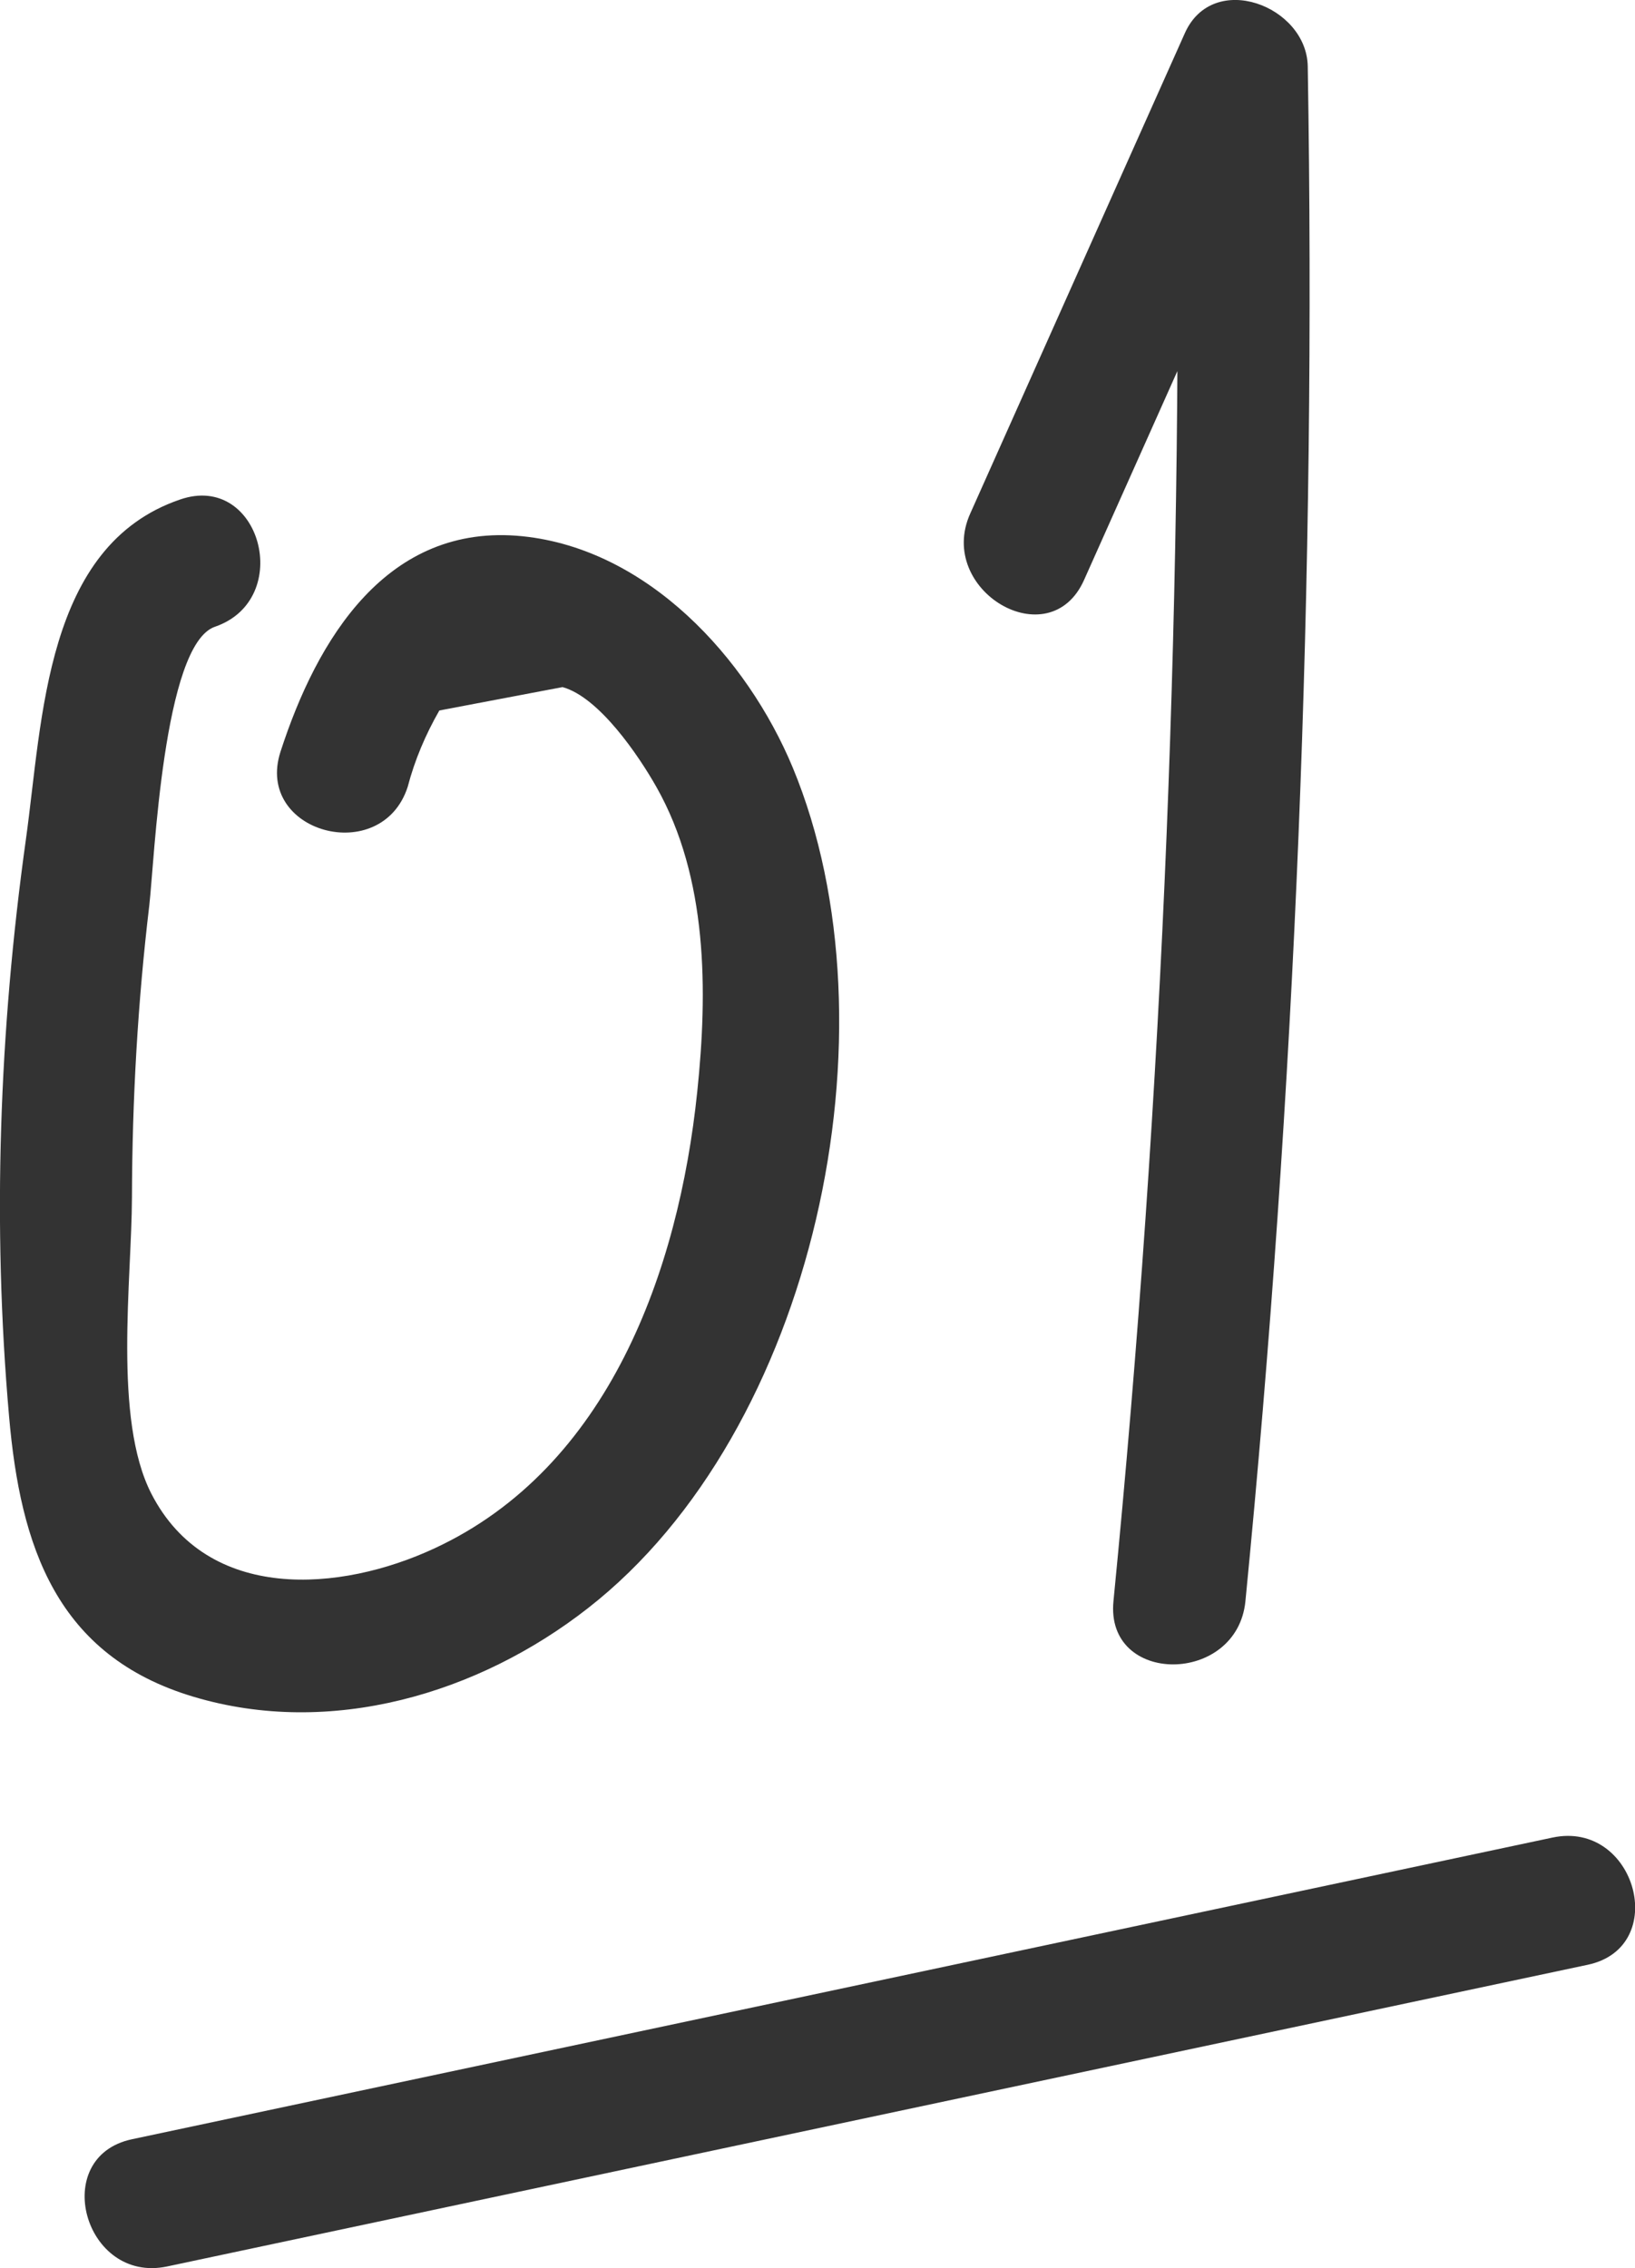 <?xml version="1.0" encoding="UTF-8"?> <!-- Generator: Adobe Illustrator 24.0.0, SVG Export Plug-In . SVG Version: 6.00 Build 0) --> <svg xmlns="http://www.w3.org/2000/svg" xmlns:xlink="http://www.w3.org/1999/xlink" x="0px" y="0px" viewBox="0 0 65.05 90.22" style="enable-background:new 0 0 65.05 90.22;" xml:space="preserve"> <style type="text/css"> .st0{fill:#E5F3FD;} .st1{fill:#D65F4D;} .st2{fill:none;stroke:#F7E652;stroke-width:5;stroke-linecap:round;stroke-linejoin:round;stroke-miterlimit:10;} .st3{fill:none;stroke:#F7E652;stroke-width:6;stroke-linecap:round;stroke-linejoin:round;stroke-miterlimit:10;} .st4{fill:none;stroke:#7AB85E;stroke-width:5;stroke-linecap:round;stroke-linejoin:round;stroke-miterlimit:10;} .st5{fill:none;stroke:#D65E4D;stroke-width:5;stroke-linecap:round;stroke-linejoin:round;stroke-miterlimit:10;} .st6{fill:none;stroke:#DE8148;stroke-width:5;stroke-linecap:round;stroke-linejoin:round;stroke-miterlimit:10;} .st7{fill:none;stroke:#F7E652;stroke-width:2;stroke-linecap:round;stroke-linejoin:round;stroke-miterlimit:10;} .st8{fill:none;stroke:#201600;stroke-miterlimit:10;} .st9{fill:none;stroke:#D65F4D;stroke-width:6;stroke-miterlimit:10;} .st10{fill-rule:evenodd;clip-rule:evenodd;fill:#F7E652;} .st11{fill:#F7E652;} .st12{fill:none;stroke:#F5D74F;stroke-width:5.114;stroke-linecap:round;stroke-miterlimit:10;} .st13{fill:none;stroke:#F5D74F;stroke-width:5.003;stroke-linecap:round;stroke-miterlimit:10;} .st14{fill:none;stroke:#F5D74F;stroke-width:4.764;stroke-linecap:round;stroke-miterlimit:10;} .st15{fill:none;stroke:#F5D74F;stroke-width:4.041;stroke-linecap:round;stroke-miterlimit:10;} .st16{fill:none;} .st17{fill:none;stroke:#F5D74F;stroke-width:4.473;stroke-linecap:round;stroke-miterlimit:10;} .st18{fill:none;stroke:#F5D74F;stroke-width:4.903;stroke-linecap:round;stroke-linejoin:round;stroke-miterlimit:10;} .st19{display:none;opacity:0.46;} .st20{opacity:0.39;} .st21{display:none;fill:none;stroke:#F7E652;stroke-width:4.547;stroke-linecap:round;stroke-linejoin:round;stroke-miterlimit:10;} .st22{fill:none;stroke:#F7E652;stroke-width:4.547;stroke-linecap:round;stroke-linejoin:round;stroke-miterlimit:10;} .st23{fill:none;stroke:#F7E652;stroke-width:4.757;stroke-linecap:round;stroke-linejoin:round;stroke-miterlimit:10;} .st24{opacity:0.44;} .st25{fill:none;stroke:#F6D045;stroke-width:4.165;stroke-linecap:round;stroke-linejoin:round;stroke-miterlimit:10;} .st26{fill:none;stroke:#F6D045;stroke-width:5;stroke-linecap:round;stroke-linejoin:round;stroke-miterlimit:10;} .st27{fill:#FFD400;stroke:#FFD400;stroke-width:5;stroke-linecap:round;stroke-linejoin:round;stroke-miterlimit:10;} .st28{fill:#FFD400;} .st29{fill:#333333;} </style> <g id="Layer_1"> </g> <g id="Layer_2"> <g> <g> <g> <path class="st29" d="M7.16,19.87C1.78,21.71,1.7,28.6,1.03,33.39c-1.06,7.59-1.34,15.31-0.67,22.94 c0.45,5.18,1.88,9.53,7.34,11.16c5.45,1.63,11.33-0.11,15.7-3.53c9.01-7.03,12.45-23.04,8.14-33.43 c-1.82-4.37-5.78-8.69-10.75-9.2c-5.39-0.55-8.18,4.09-9.63,8.57c-1.04,3.22,4.02,4.6,5.06,1.4c0.28-1.07,0.71-2.08,1.26-3.04 c1.63-0.31,3.26-0.62,4.9-0.93c1.46,0.4,3.04,2.74,3.74,3.98c2.04,3.61,2.04,8.11,1.62,12.12C27,50.55,24.21,58.38,17.28,61.59 c-3.72,1.73-9.02,2.18-11.26-2.18c-1.52-2.97-0.78-8.51-0.77-11.79c0.01-3.88,0.23-7.76,0.69-11.61 c0.2-1.73,0.55-10.37,2.61-11.08C11.73,23.84,10.36,18.76,7.16,19.87L7.16,19.87z"></path> </g> </g> <g> <g> <path class="st29" d="M43.13,23.07c2.85-6.37,5.69-12.74,8.54-19.11c-1.63-0.44-3.26-0.88-4.89-1.32 c0.34,20.39-0.49,40.76-2.48,61.05c-0.33,3.36,4.92,3.34,5.25,0c1.99-20.3,2.82-40.66,2.48-61.05 c-0.04-2.41-3.77-3.83-4.89-1.32c-2.85,6.37-5.69,12.74-8.54,19.11C37.23,23.48,41.75,26.16,43.13,23.07L43.13,23.07z"></path> </g> </g> <g> <g> <path class="st29" d="M6.65,90.15c18.84-4,37.68-8,56.52-12c3.3-0.7,1.91-5.76-1.4-5.06c-18.84,4-37.68,8-56.52,12 C1.95,85.79,3.35,90.85,6.65,90.15L6.65,90.15z"></path> </g> </g> </g> </g> </svg> 